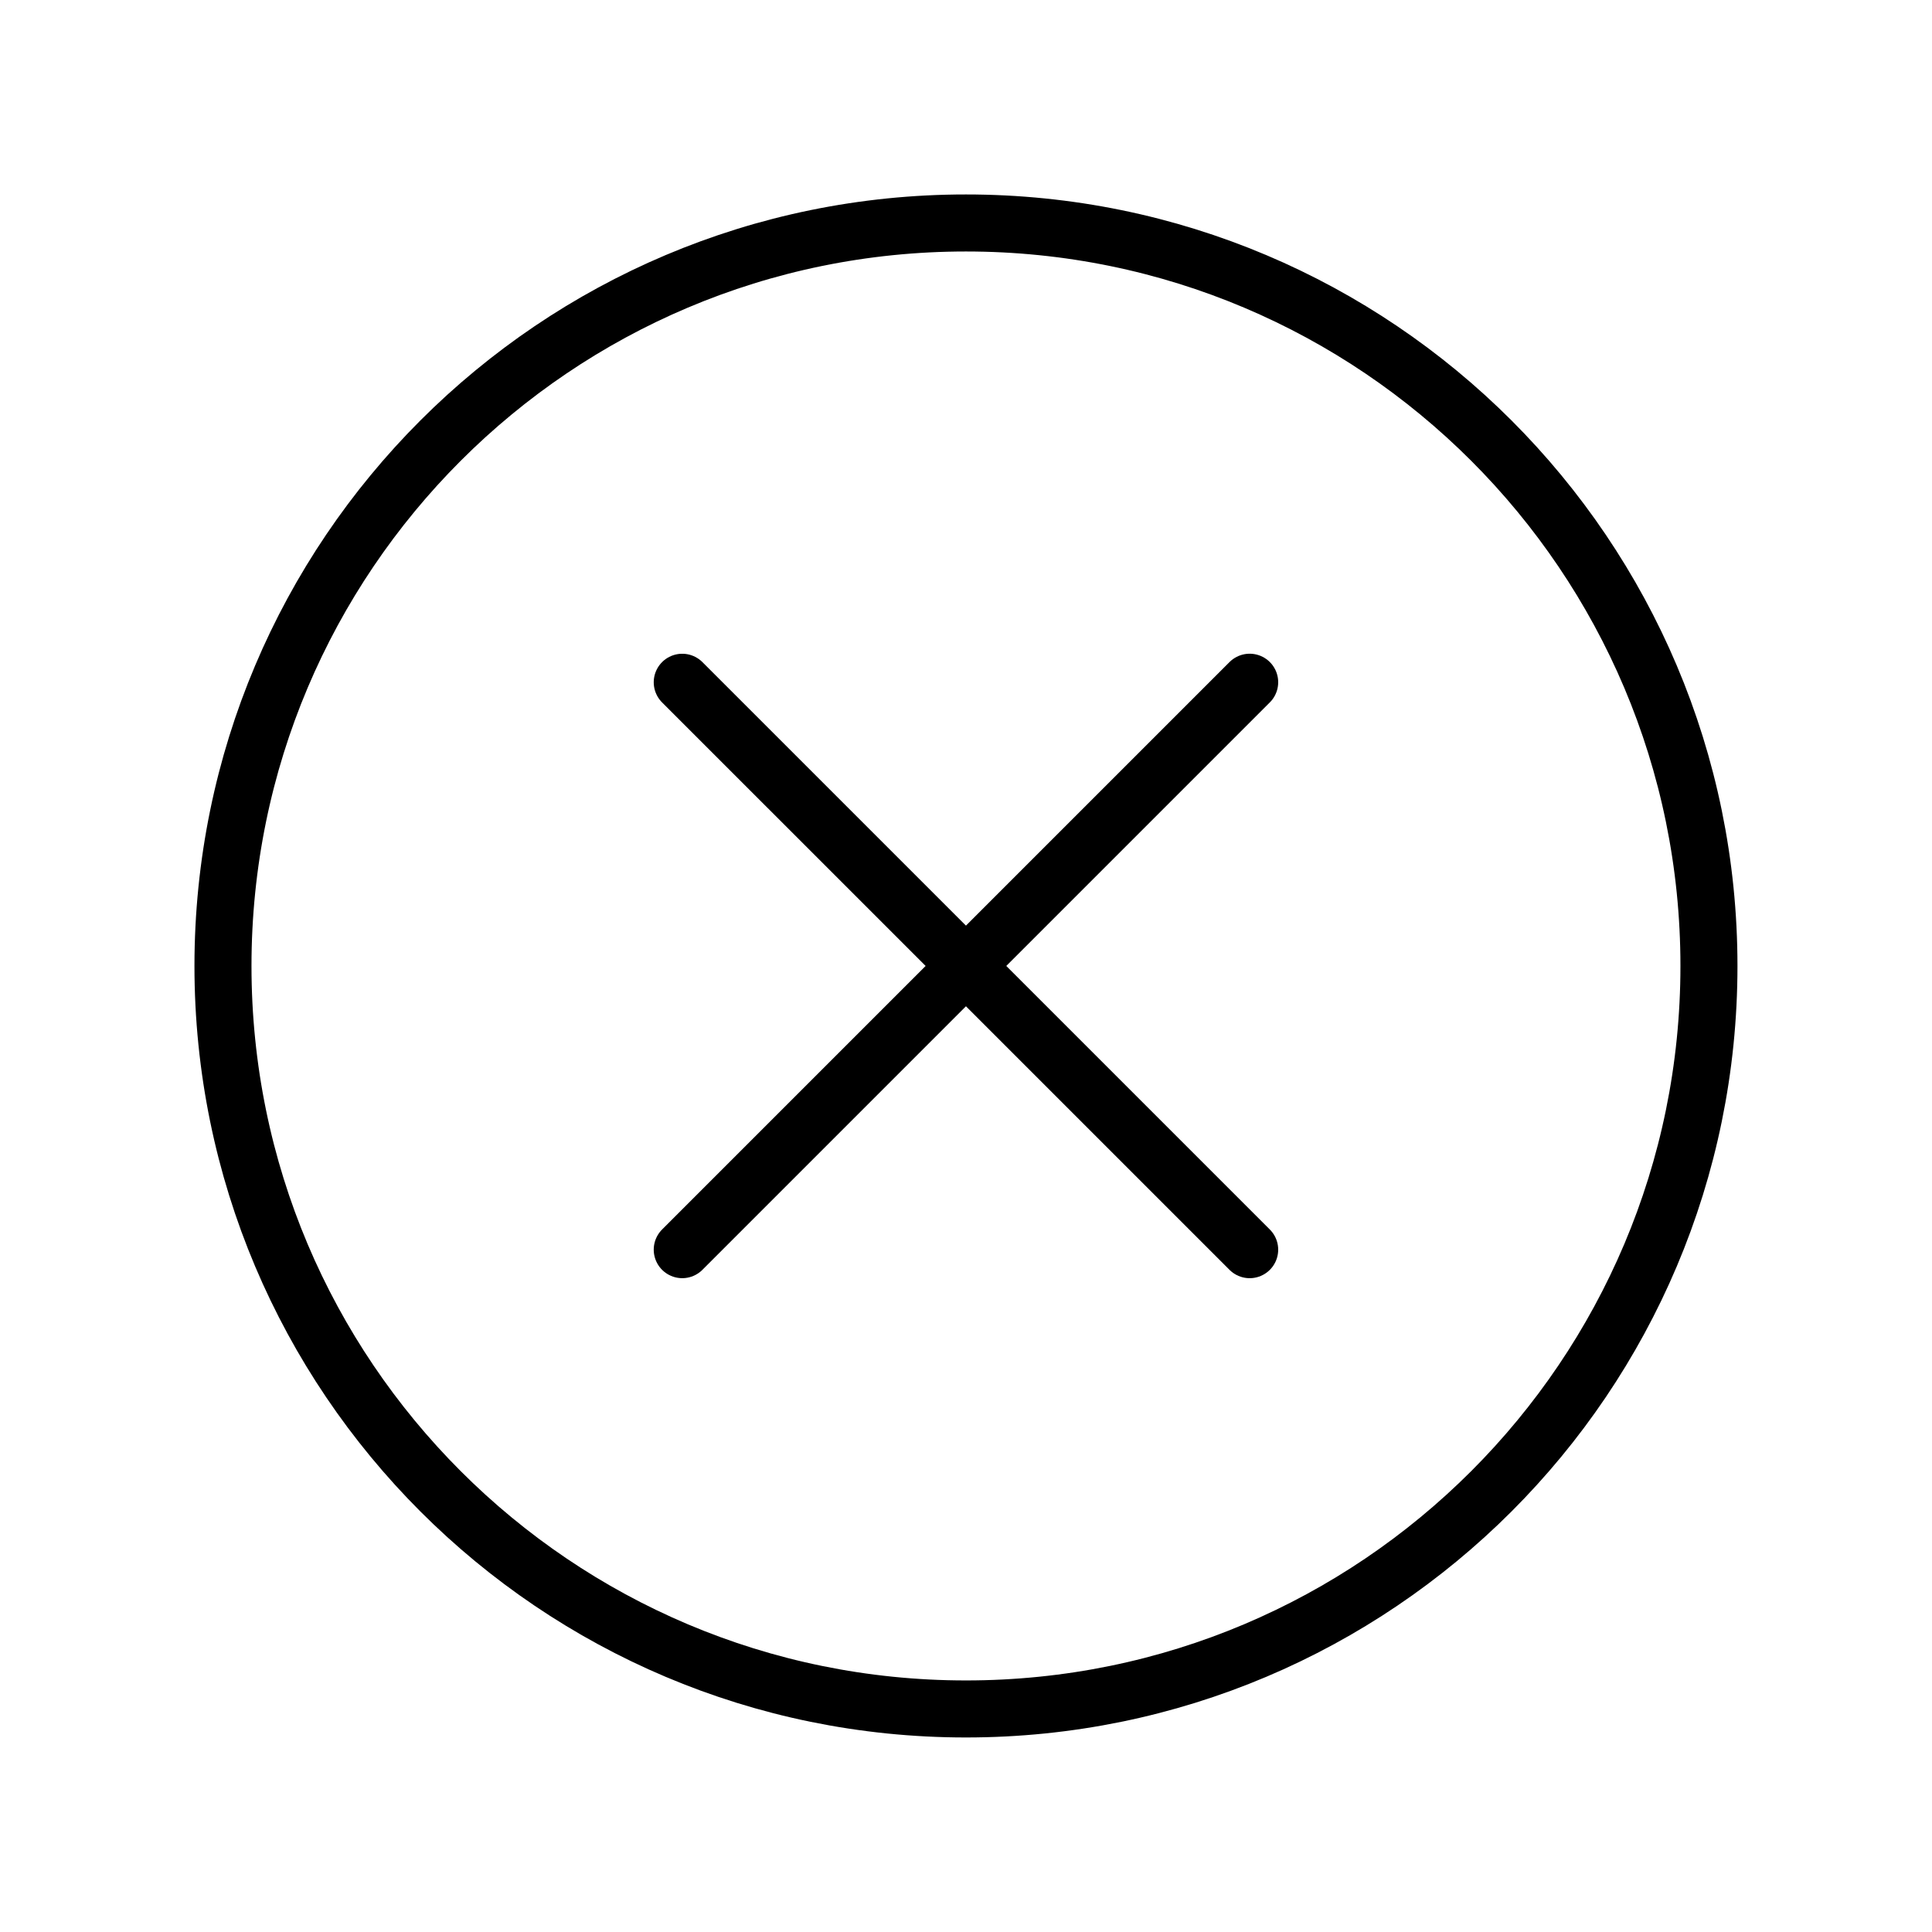 <?xml version="1.0" encoding="UTF-8"?>
<!-- Uploaded to: SVG Find, www.svgrepo.com, Generator: SVG Find Mixer Tools -->
<svg width="800px" height="800px" version="1.1" viewBox="144 144 512 512" xmlns="http://www.w3.org/2000/svg">
 <g fill="none" stroke="#000000" stroke-linecap="round" stroke-linejoin="round" stroke-miterlimit="10" stroke-width="3">
  <path transform="matrix(5.038 0 0 5.038 148.09 148.09)" d="m35.076 35.077 29.848 29.847"/>
  <path transform="matrix(5.038 0 0 5.038 148.09 148.09)" d="m35.076 64.923 29.848-29.848"/>
  <path transform="matrix(5.038 0 0 5.038 148.09 148.09)" d="m89.083 50c0 21.585-17.498 39.083-39.083 39.083-21.586 0-39.083-17.498-39.083-39.083 0-21.586 17.498-39.083 39.083-39.083 21.585 0 39.083 17.498 39.083 39.083"/>
 </g>
</svg>